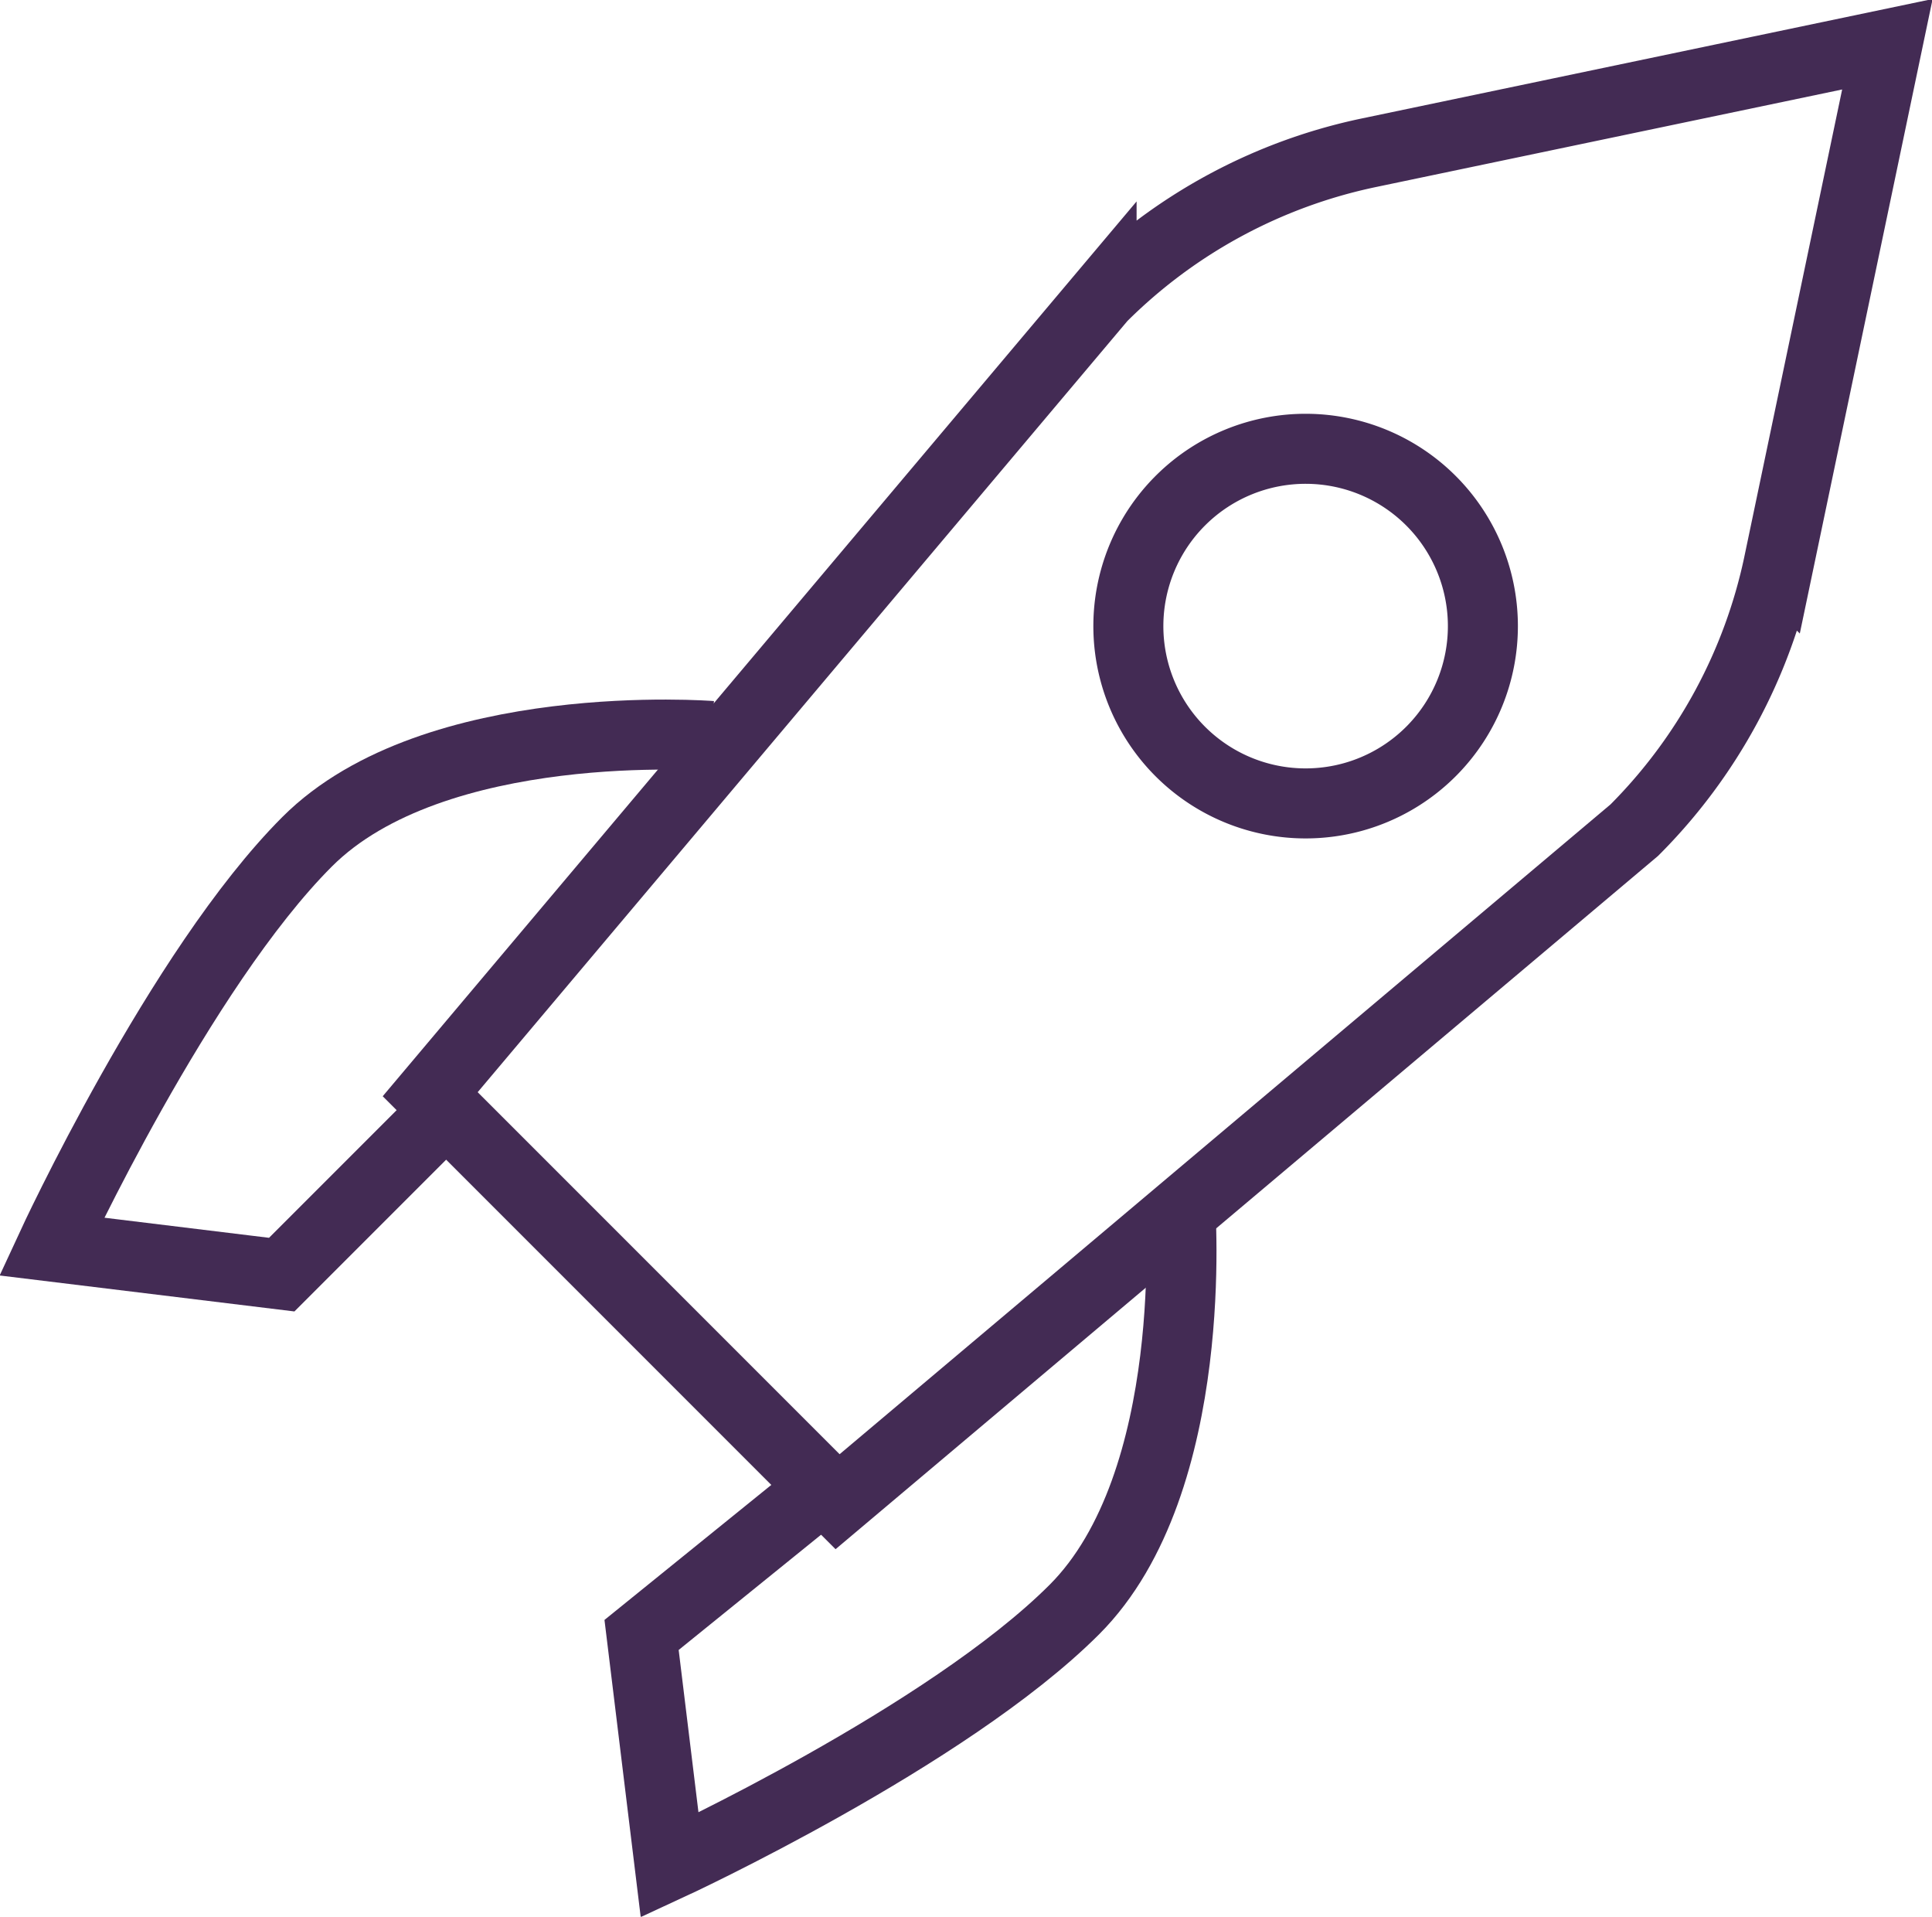 <svg xmlns="http://www.w3.org/2000/svg" width="36.816" height="36.516" viewBox="0 0 9.741 9.662"><defs><clipPath id="a" clipPathUnits="userSpaceOnUse"><path d="M-813.682 3501.813h1920v-4000h-1920Z"/></clipPath><clipPath id="b" clipPathUnits="userSpaceOnUse"><path d="M-822.186 3491.071h1920v-4000h-1920Z"/></clipPath><clipPath id="c" clipPathUnits="userSpaceOnUse"><path d="M-811.875 3490.874h1920v-4000h-1920Z"/></clipPath><clipPath id="d" clipPathUnits="userSpaceOnUse"><path d="M-818.58 3497.578h1920.001v-4000h-1920Z"/></clipPath></defs><g fill="none" stroke="#432b54" stroke-miterlimit="10"><path d="m0 0-5.819 5.819 9.59 11.38a7.601 7.601 0 0 0 3.815 2.064l7.409 1.55-1.551-7.408A7.601 7.601 0 0 0 11.38 9.59Z" clip-path="url(#a)" transform="matrix(.353 0 0 -.353 4.223 7.57)"/><path d="M0 0a2.532 2.532 0 1 0-3.581 3.58A2.532 2.532 0 0 0 0 0Z" clip-path="url(#b)" transform="matrix(.353 0 0 -.353 7.223 3.78)"/><path d="M0 0s-3.953.309-5.772-1.51c-1.818-1.818-3.65-5.781-3.65-5.781l3.287-.401 2.347 2.347" clip-path="url(#c)" transform="matrix(.353 0 0 -.353 3.586 3.71)"/><path d="M0 0s.309-3.953-1.51-5.772c-1.818-1.818-5.781-3.65-5.781-3.65l-.401 3.287 2.347 1.899" clip-path="url(#d)" transform="matrix(.353 0 0 -.353 5.95 6.076)"/></g></svg>